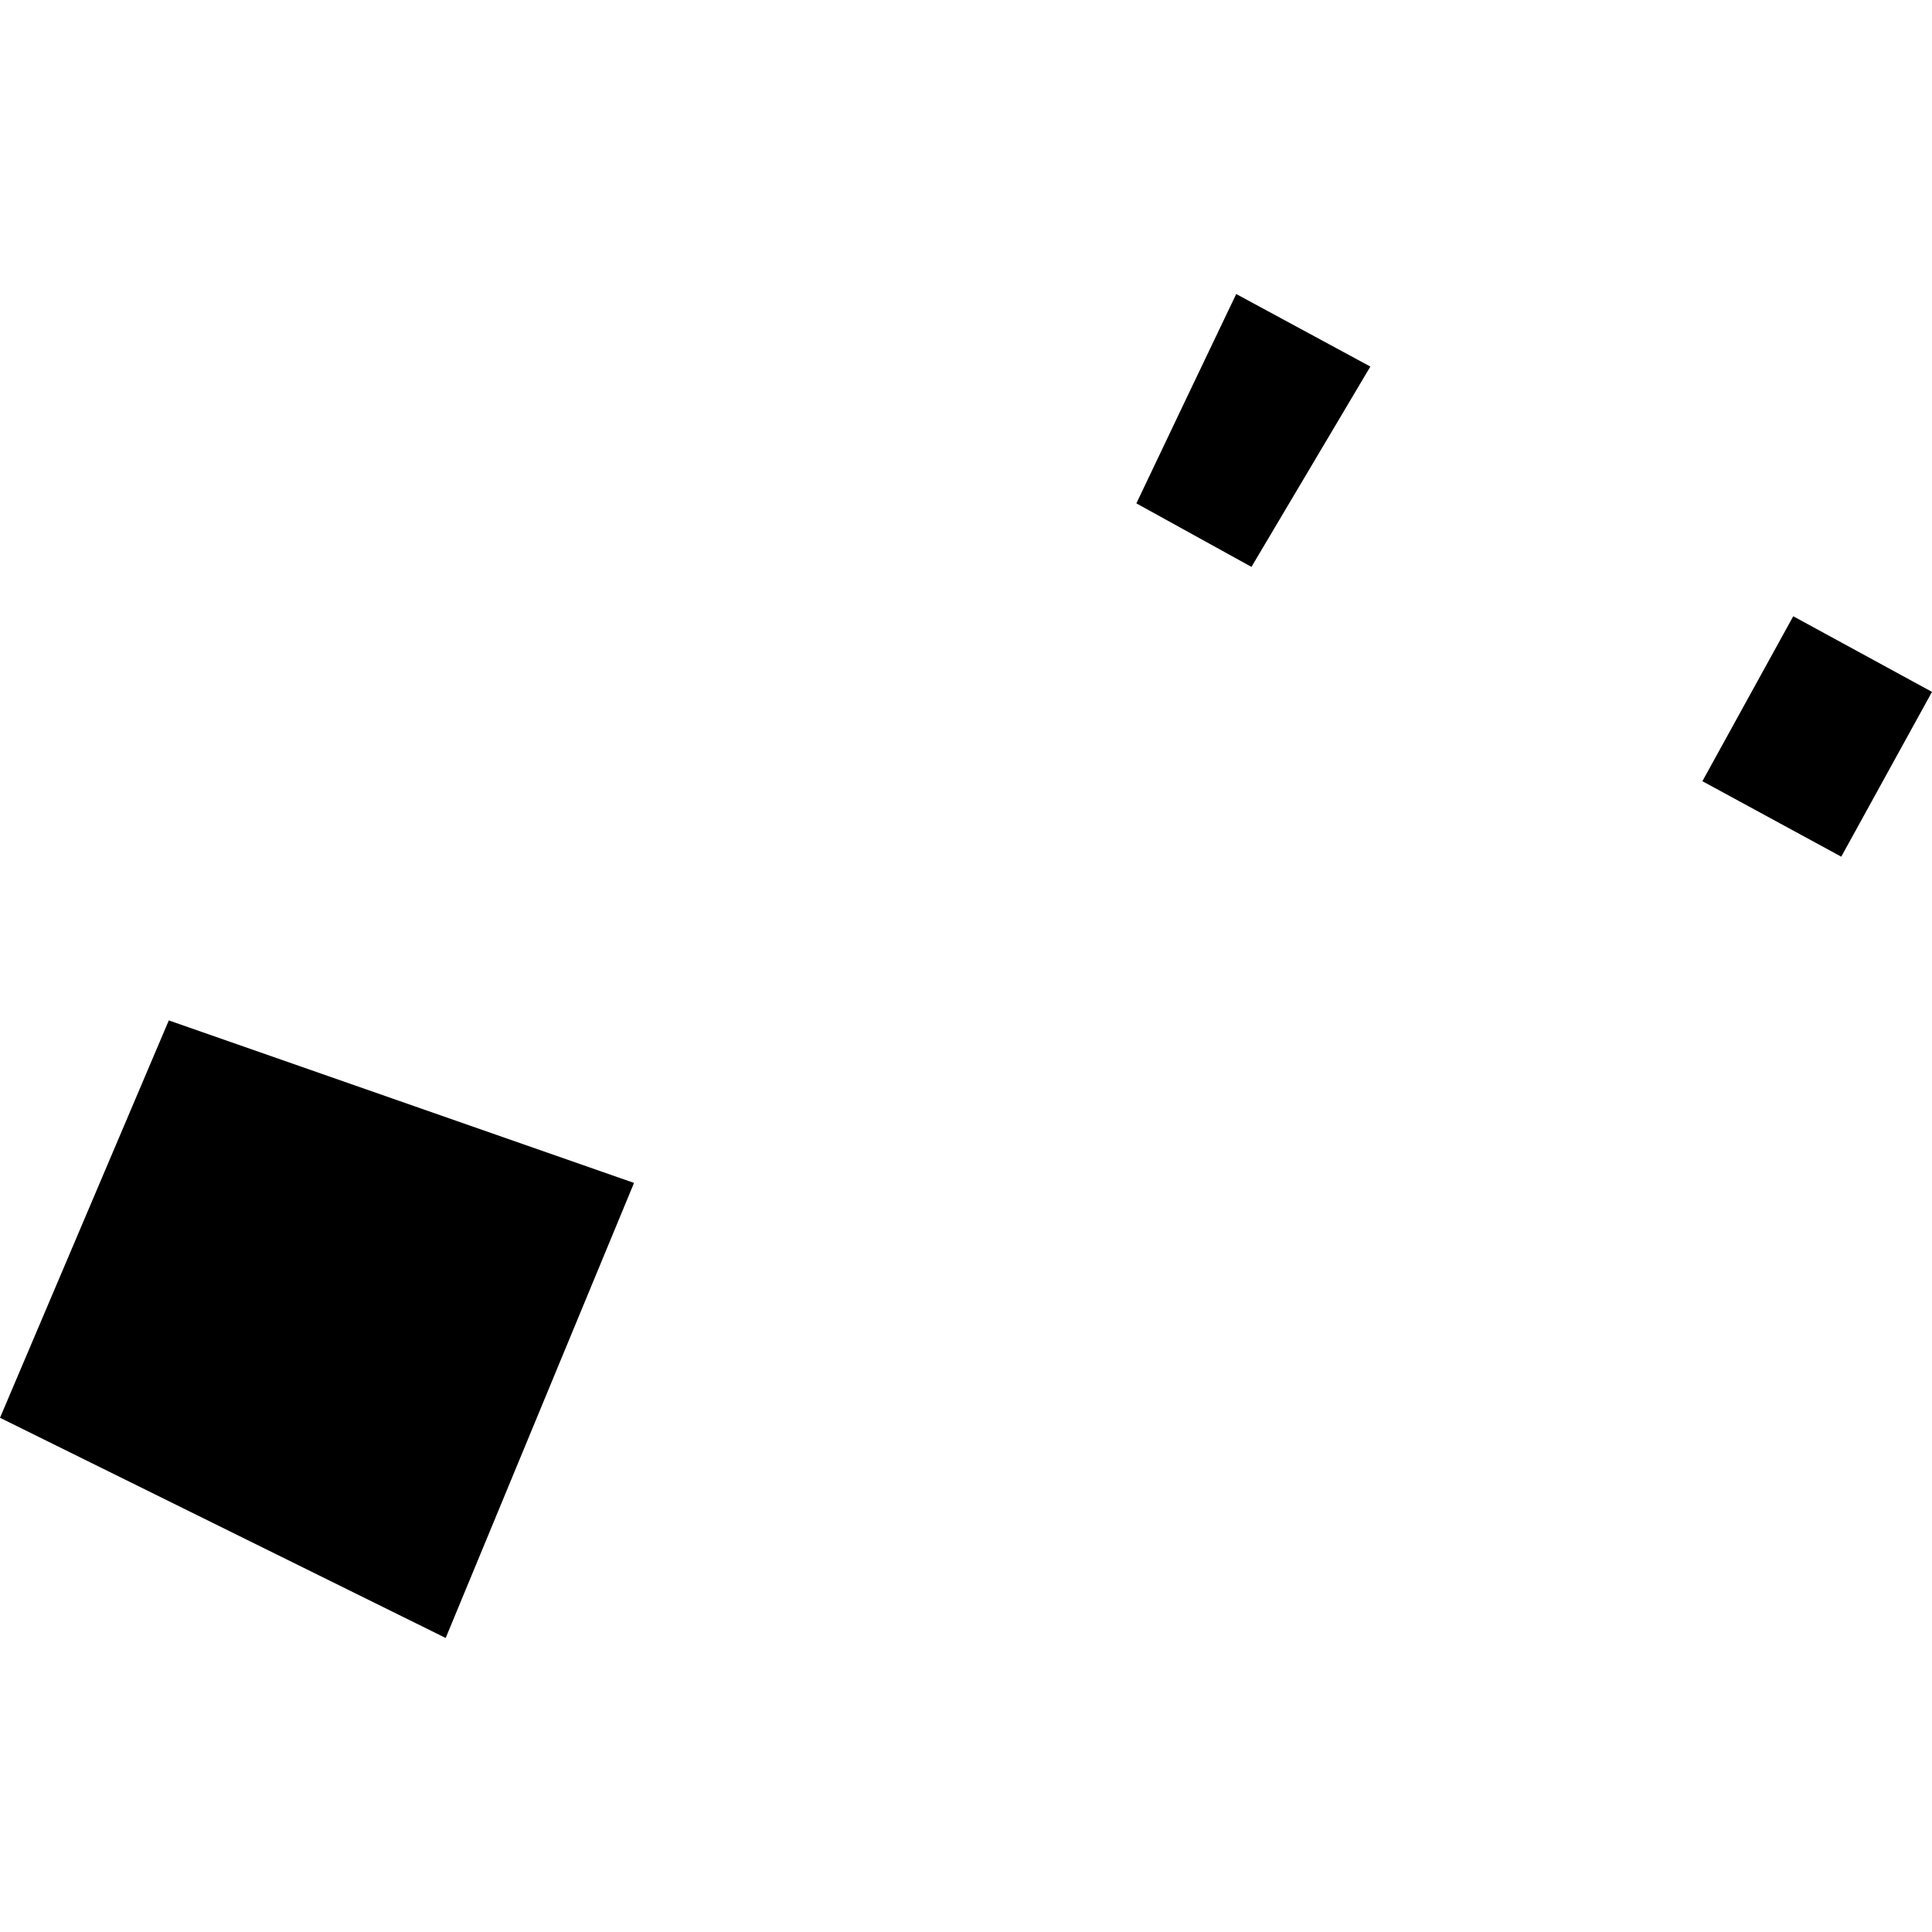 <?xml version="1.0" encoding="utf-8" standalone="no"?>
<!DOCTYPE svg PUBLIC "-//W3C//DTD SVG 1.1//EN"
  "http://www.w3.org/Graphics/SVG/1.1/DTD/svg11.dtd">
<!-- Created with matplotlib (https://matplotlib.org/) -->
<svg height="288pt" version="1.1" viewBox="0 0 288 288" width="288pt" xmlns="http://www.w3.org/2000/svg" xmlns:xlink="http://www.w3.org/1999/xlink">
 <defs>
  <style type="text/css">
*{stroke-linecap:butt;stroke-linejoin:round;}
  </style>
 </defs>
 <g id="figure_1">
  <g id="patch_1">
   <path d="M 0 288 
L 288 288 
L 288 0 
L 0 0 
z
" style="fill:none;opacity:0;"/>
  </g>
  <g id="axes_1">
   <g id="PatchCollection_1">
    <path clip-path="url(#pb2eec15f34)" d="M 25.163 152.111 
L -0 211.347 
L 66.438 244.17 
L 94.513 176.335 
L 25.163 152.111 
"/>
    <path clip-path="url(#pb2eec15f34)" d="M 288 103.138 
L 274.474 127.703 
L 253.771 116.451 
L 267.316 91.864 
L 288 103.138 
"/>
    <path clip-path="url(#pb2eec15f34)" d="M 184.281 43.83 
L 204.276 54.643 
L 186.553 84.504 
L 169.398 75.036 
L 176.696 59.708 
L 184.281 43.83 
"/>
   </g>
  </g>
 </g>
 <defs>
  <clipPath id="pb2eec15f34">
   <rect height="200.34" width="288" x="0" y="43.83"/>
  </clipPath>
 </defs>
</svg>

